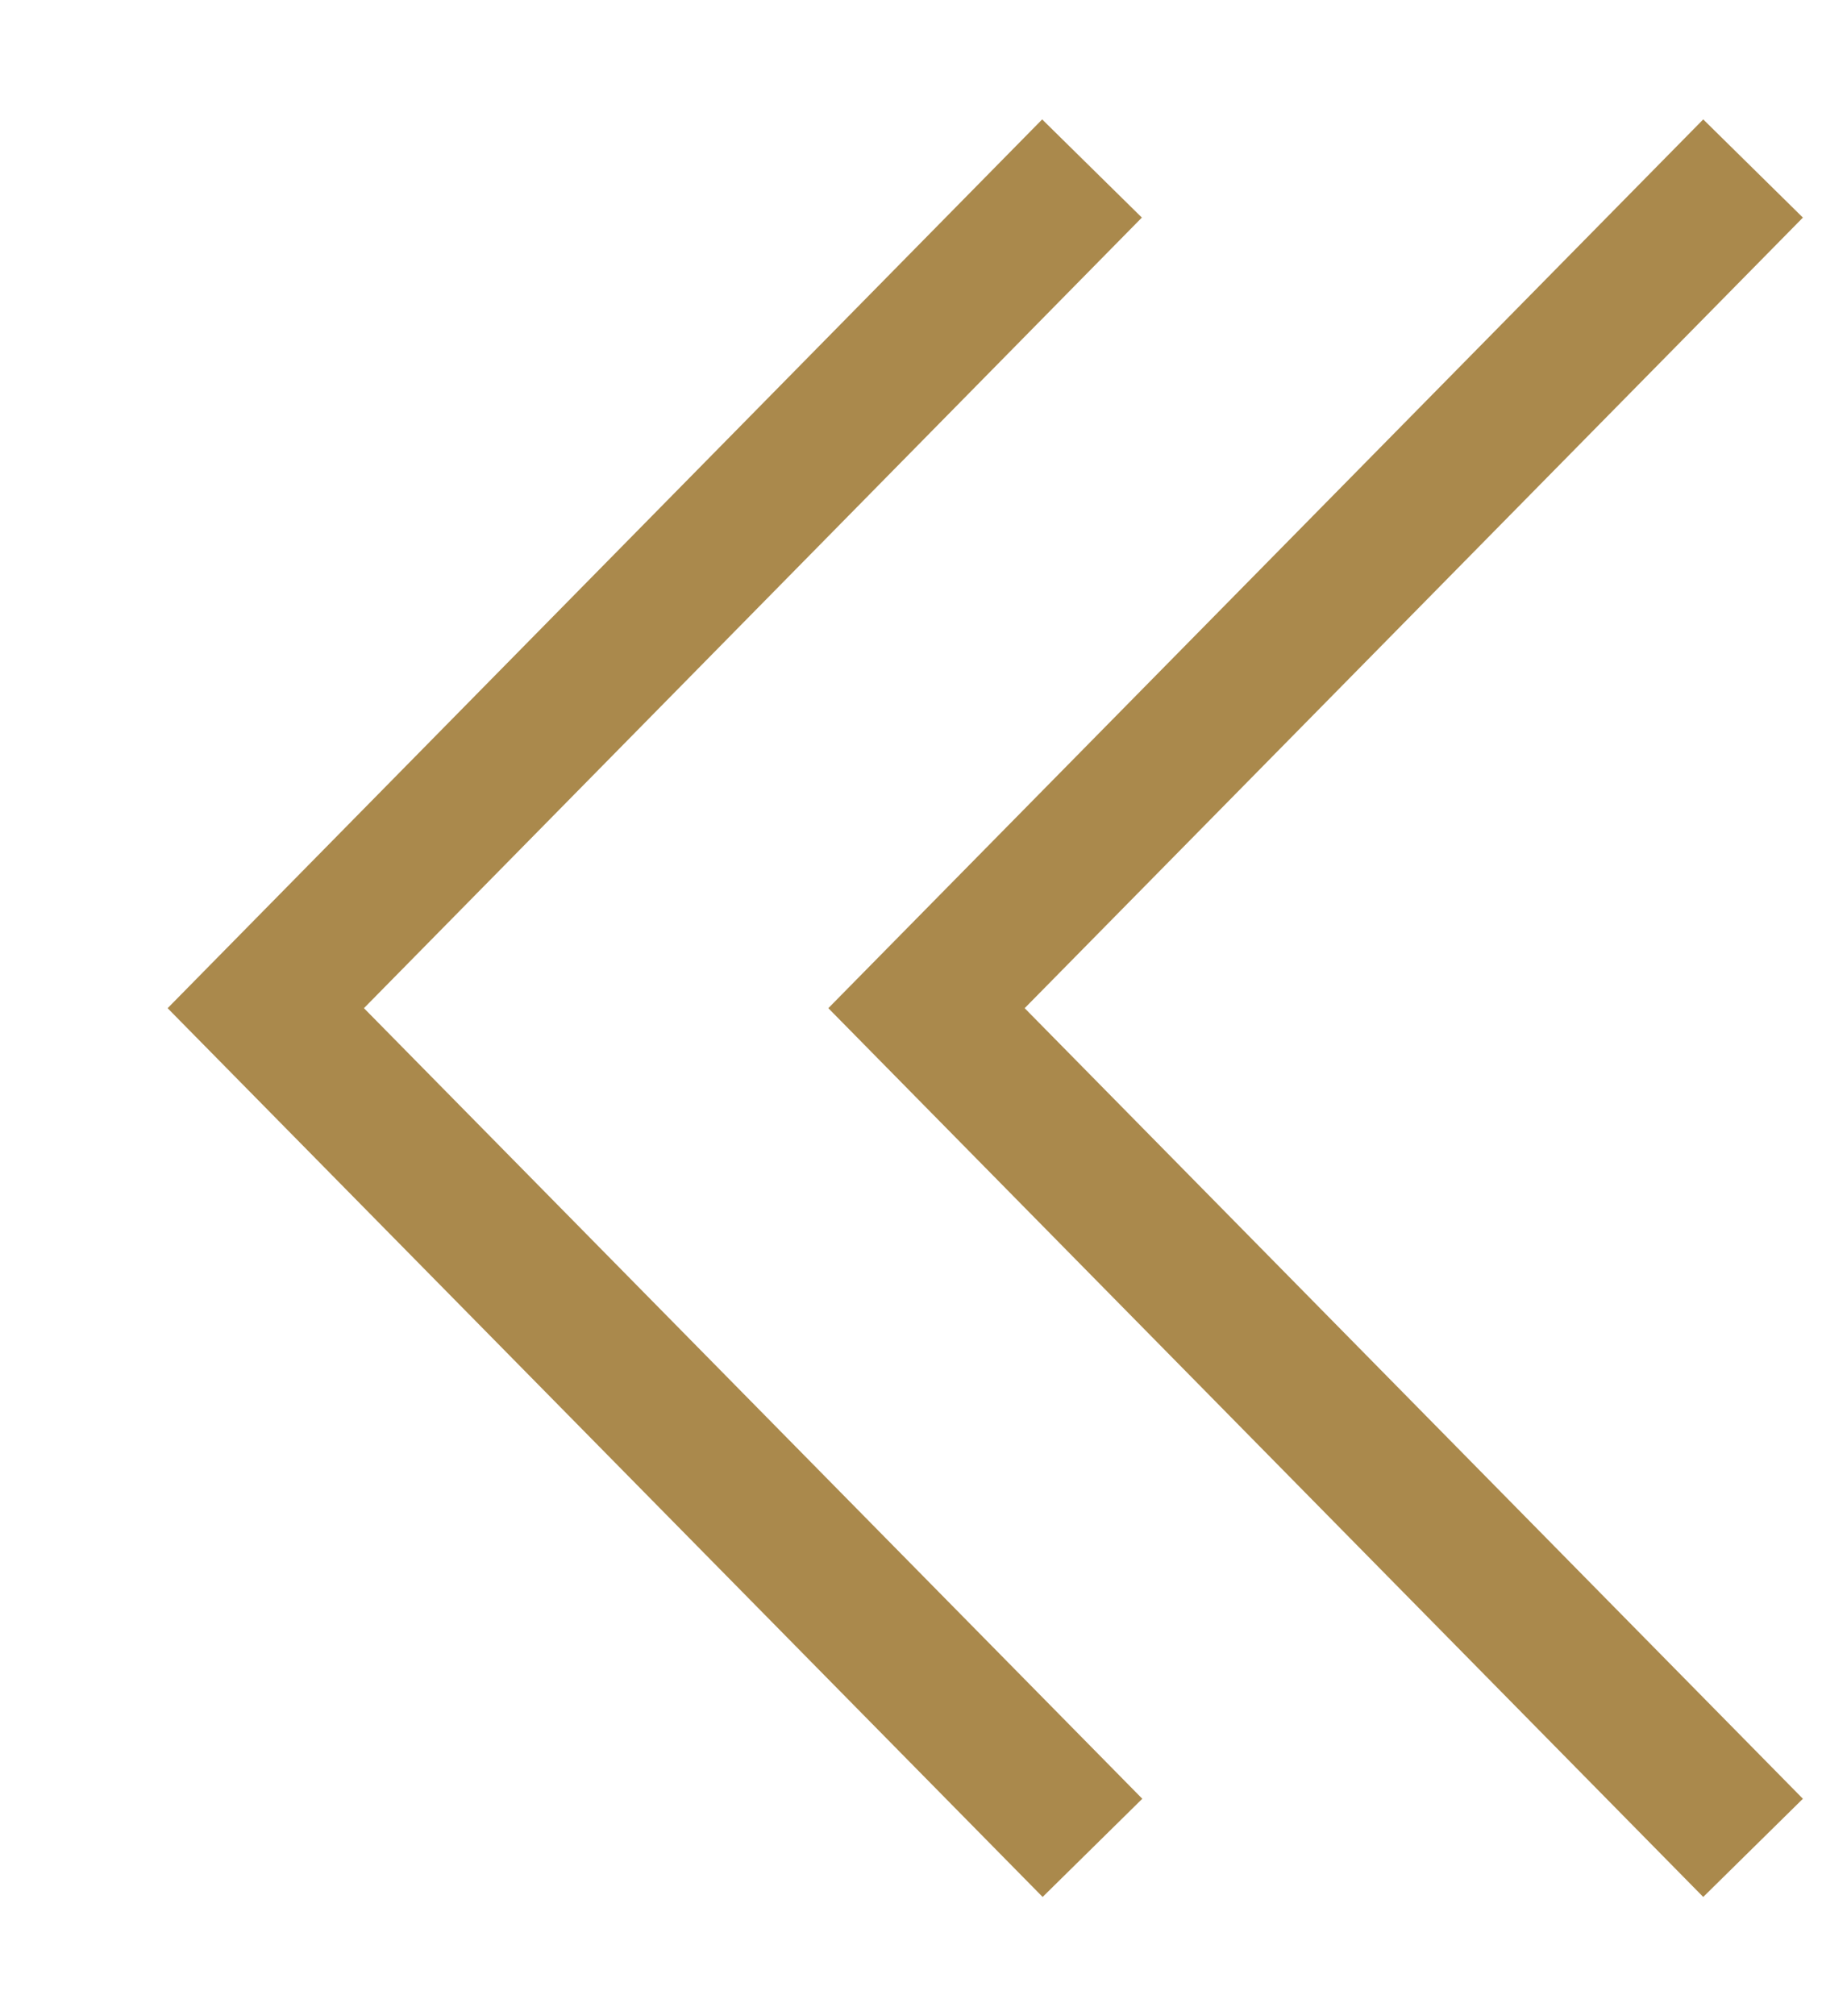 <svg id="Arrow" xmlns="http://www.w3.org/2000/svg" width="16.281" height="18.01" viewBox="0 0 16.281 18.01">
  <defs>
    <style>
      .cls-1 {
        fill: none;
        stroke: #aa894c;
        stroke-width: 1.25px;
        fill-rule: evenodd;
      }
    </style>
  </defs>
  <path id="Arrow-2" data-name="Arrow" class="cls-1" d="M914.383,1815L907,1822.5l7.387,7.5" transform="translate(-904.625 -1813.495)"/>
  <path id="Arrow-3" data-name="Arrow" class="cls-1" d="M920.29,1815l-7.386,7.5,7.386,7.5" transform="translate(-904.625 -1813.495)"/>
</svg>
